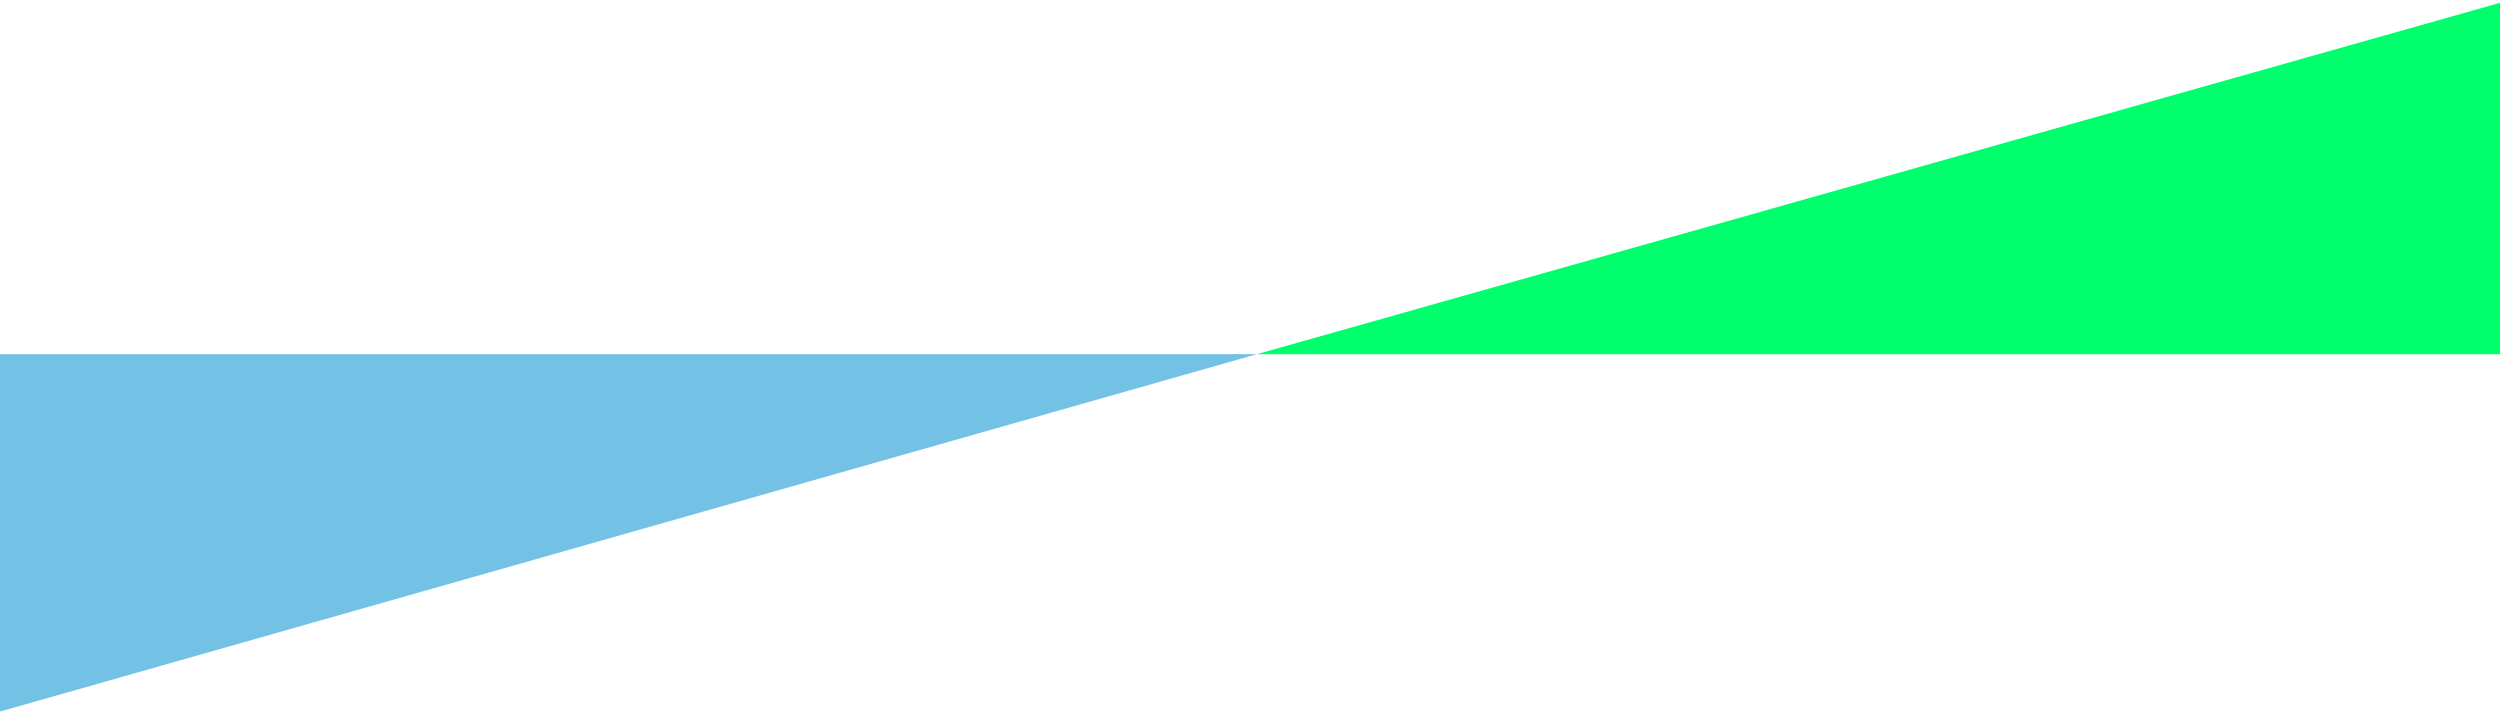 <svg width="360" height="103" viewBox="0 0 360 103" fill="none" xmlns="http://www.w3.org/2000/svg">
<path d="M-0.5 50.999H181L-0.5 102.609V50.999Z" fill="#73C2E6"/>
<path d="M360.5 51H181L360.5 0.264V51Z" fill="#00FF6D"/>
</svg>

